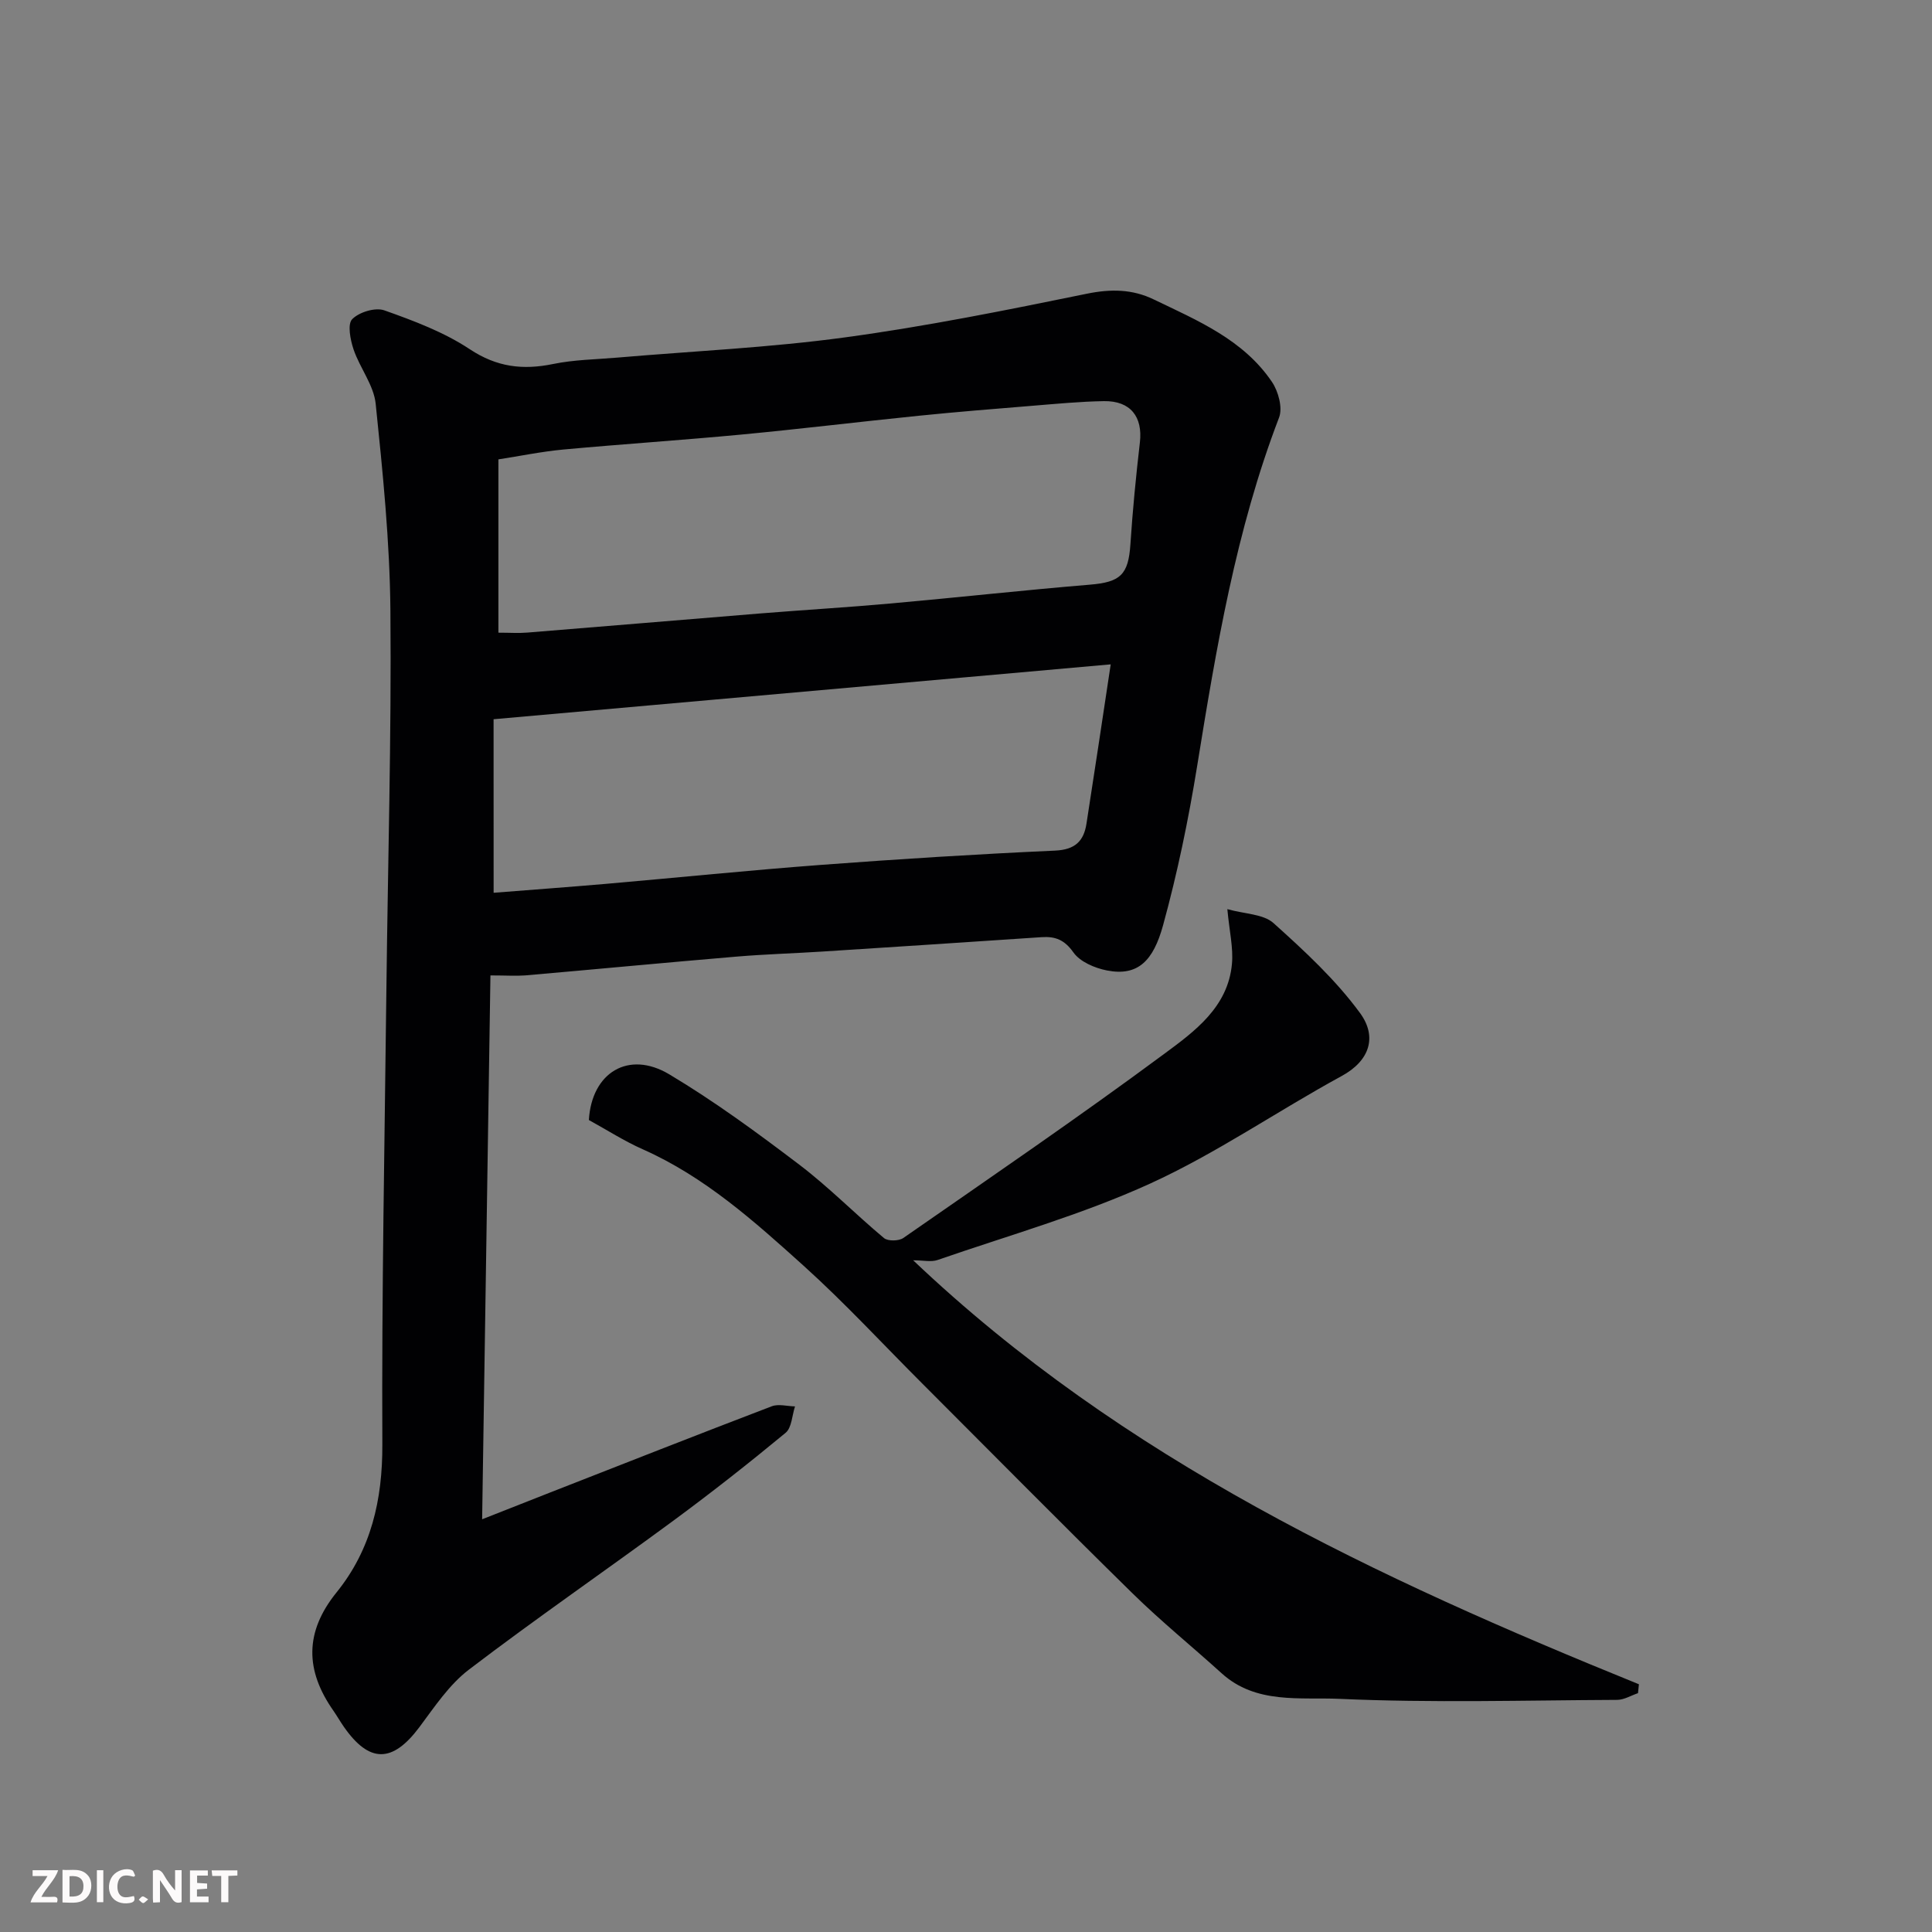 <svg enable-background="new 0 0 400 400" viewBox="0 0 400 400" xmlns="http://www.w3.org/2000/svg"><rect x="0" y="0" width="400" height="400" fill="#808080" stroke="none"/><path d="m101.54 201.95c-.57 37.54-1.14 74.52-1.72 112.6 5.16-2.03 9.57-3.78 13.99-5.51 15.31-5.99 30.61-12.02 45.96-17.88 1.4-.54 3.21-.01 4.83.02-.62 1.86-.67 4.41-1.95 5.47-7.57 6.26-15.3 12.34-23.21 18.17-14.07 10.36-28.47 20.27-42.36 30.86-4.08 3.11-7.12 7.72-10.26 11.92-5.56 7.43-10.36 7.5-15.66-.13-.74-1.07-1.39-2.21-2.13-3.28-5.84-8.33-6.01-16.26.64-24.49 7.15-8.84 9.54-19.15 9.49-30.64-.15-31.43.48-62.87.84-94.3.3-26.1 1.06-52.21.83-78.3-.12-14.31-1.58-28.63-3.05-42.87-.4-3.86-3.28-7.41-4.58-11.25-.67-1.99-1.3-5.22-.28-6.26 1.44-1.47 4.8-2.49 6.67-1.82 6.09 2.16 12.33 4.5 17.67 8.04 5.61 3.72 10.99 4.35 17.27 3.06 4.32-.89 8.82-.94 13.25-1.32 15.73-1.35 31.55-2.06 47.18-4.19 16.79-2.28 33.45-5.64 50.07-9.04 4.95-1.01 9.39-.96 13.81 1.17 9.09 4.38 18.59 8.33 24.51 17.1 1.32 1.95 2.24 5.35 1.47 7.36-8.94 23.32-13.01 47.72-16.97 72.2-1.79 11.07-4.08 22.12-7.05 32.93-2.01 7.31-5.17 10.62-11.63 9.35-2.51-.49-5.56-1.79-6.93-3.73-1.85-2.62-3.75-3.35-6.59-3.16-15.14 1.02-30.27 2.01-45.41 2.98-5.93.38-11.88.55-17.8 1.05-14.58 1.23-29.14 2.62-43.71 3.89-1.96.14-3.96 0-7.19 0zm1.65-70.96c2.34 0 4.18.13 5.99-.02 16.06-1.29 32.12-2.66 48.19-3.96 9.02-.73 18.07-1.26 27.08-2.07 13.74-1.23 27.45-2.75 41.19-3.89 6.33-.52 7.98-2.05 8.4-8.37.46-7.04 1.15-14.07 1.96-21.07.62-5.32-1.94-8.64-7.43-8.56-4.94.08-9.87.56-14.79.96-7.87.64-15.73 1.27-23.58 2.07-12.24 1.24-24.45 2.73-36.69 3.89-12.28 1.16-24.59 1.97-36.88 3.1-4.49.42-8.93 1.34-13.44 2.04zm-.99 53.85c8.02-.63 15.6-1.19 23.18-1.84 14.9-1.3 29.77-2.82 44.68-3.94 16.11-1.21 32.24-2.22 48.38-2.95 4.16-.19 5.95-1.97 6.51-5.62 1.67-10.7 3.27-21.42 5.01-32.94-42.97 3.82-85.3 7.58-127.77 11.36.01 11.88.01 23.16.01 35.93z" fill="#010103"/><path d="m254.11 188.23c3.65 1.02 7.46 1 9.56 2.89 6.41 5.76 12.87 11.73 17.92 18.63 3.57 4.89 2.04 9.85-3.83 13.04-13.31 7.25-25.9 15.99-39.64 22.26-14.14 6.45-29.27 10.71-44.01 15.82-1.33.46-2.95.06-5.05.06 43.47 41.3 96.11 65.81 150.26 87.78-.06.61-.13 1.23-.19 1.84-1.43.48-2.87 1.38-4.3 1.39-19.16.09-38.34.65-57.46-.21-8.18-.37-17.33 1.16-24.45-5.3-6.11-5.54-12.53-10.74-18.41-16.51-14.63-14.35-29.02-28.93-43.51-43.42-8.18-8.17-16.04-16.7-24.61-24.43-10.2-9.19-20.47-18.42-33.29-24.11-3.86-1.71-7.46-4.03-11.18-6.07.57-9.78 8.17-14.52 16.65-9.46 9.36 5.59 18.21 12.09 26.9 18.69 6.15 4.67 11.61 10.25 17.55 15.21.81.67 3.06.63 3.99-.01 18.09-12.57 36.29-25 53.99-38.1 6.29-4.65 13.24-9.68 14.06-18.64.31-3.33-.53-6.77-.95-11.35z" fill="#010103"/><g fill="#fcfafa"><path d="m37.59 393.81c-.92.31-1.52.05-2-.78-.7-1.2-1.52-2.34-2.47-3.78v4.59c-.55.03-.95.05-1.41.07-.03-.37-.06-.64-.06-.91 0-1.91 0-3.81 0-5.7 1.13-.41 1.77-.03 2.29.91.62 1.11 1.38 2.14 2.31 3.19v-4.2h1.35v6.61z"/><path d="m12.94 393.88v-6.75c1.9.19 3.93-.54 5.37 1.29.8 1.01.78 2.88.03 3.97-1.37 1.97-3.4 1.51-5.4 1.49m1.45-1.22c2.04.12 2.92-.58 2.89-2.21-.03-1.51-.98-2.19-2.89-2z"/><path d="m11.81 393.87h-5.49c.68-2.18 2.47-3.48 3.51-5.45h-3.08v-1.21h5.29c-.71 2.13-2.44 3.48-3.47 5.51.86 0 1.63.04 2.39-.01.79-.05 1.14.21.85 1.16"/><path d="m39.33 393.86v-6.61h3.7v1.07h-2.22v1.52c.68.04 1.34.09 2.07.13v1.07c-.72.05-1.38.09-2.1.14v1.48h2.4v1.19h-3.84z"/><path d="m27.71 388.56c-1.15-.3-2.46-.61-3.1.64-.37.73-.41 1.93-.06 2.67.63 1.35 1.99.93 3.17.68.35.94-.01 1.32-.93 1.46-1.62.25-3.05-.27-3.76-1.48-.73-1.24-.6-3.03.31-4.17.88-1.11 2.71-1.7 4-1.16.32.13.44.74.65 1.12-.1.08-.19.16-.28.24"/><path d="m49.15 387.24v1.07c-.59.02-1.17.05-1.87.08v5.44h-1.48v-5.44h-1.85c-.05-.4-.08-.73-.13-1.15z"/><path d="m20.06 387.21h1.33v6.62h-1.33z"/><path d="m30.68 393.25c-.49.38-.8.79-1.05.76-.32-.05-.6-.45-.9-.7.26-.24.51-.64.8-.67.29-.04.62.3 1.15.61"/></g></svg>